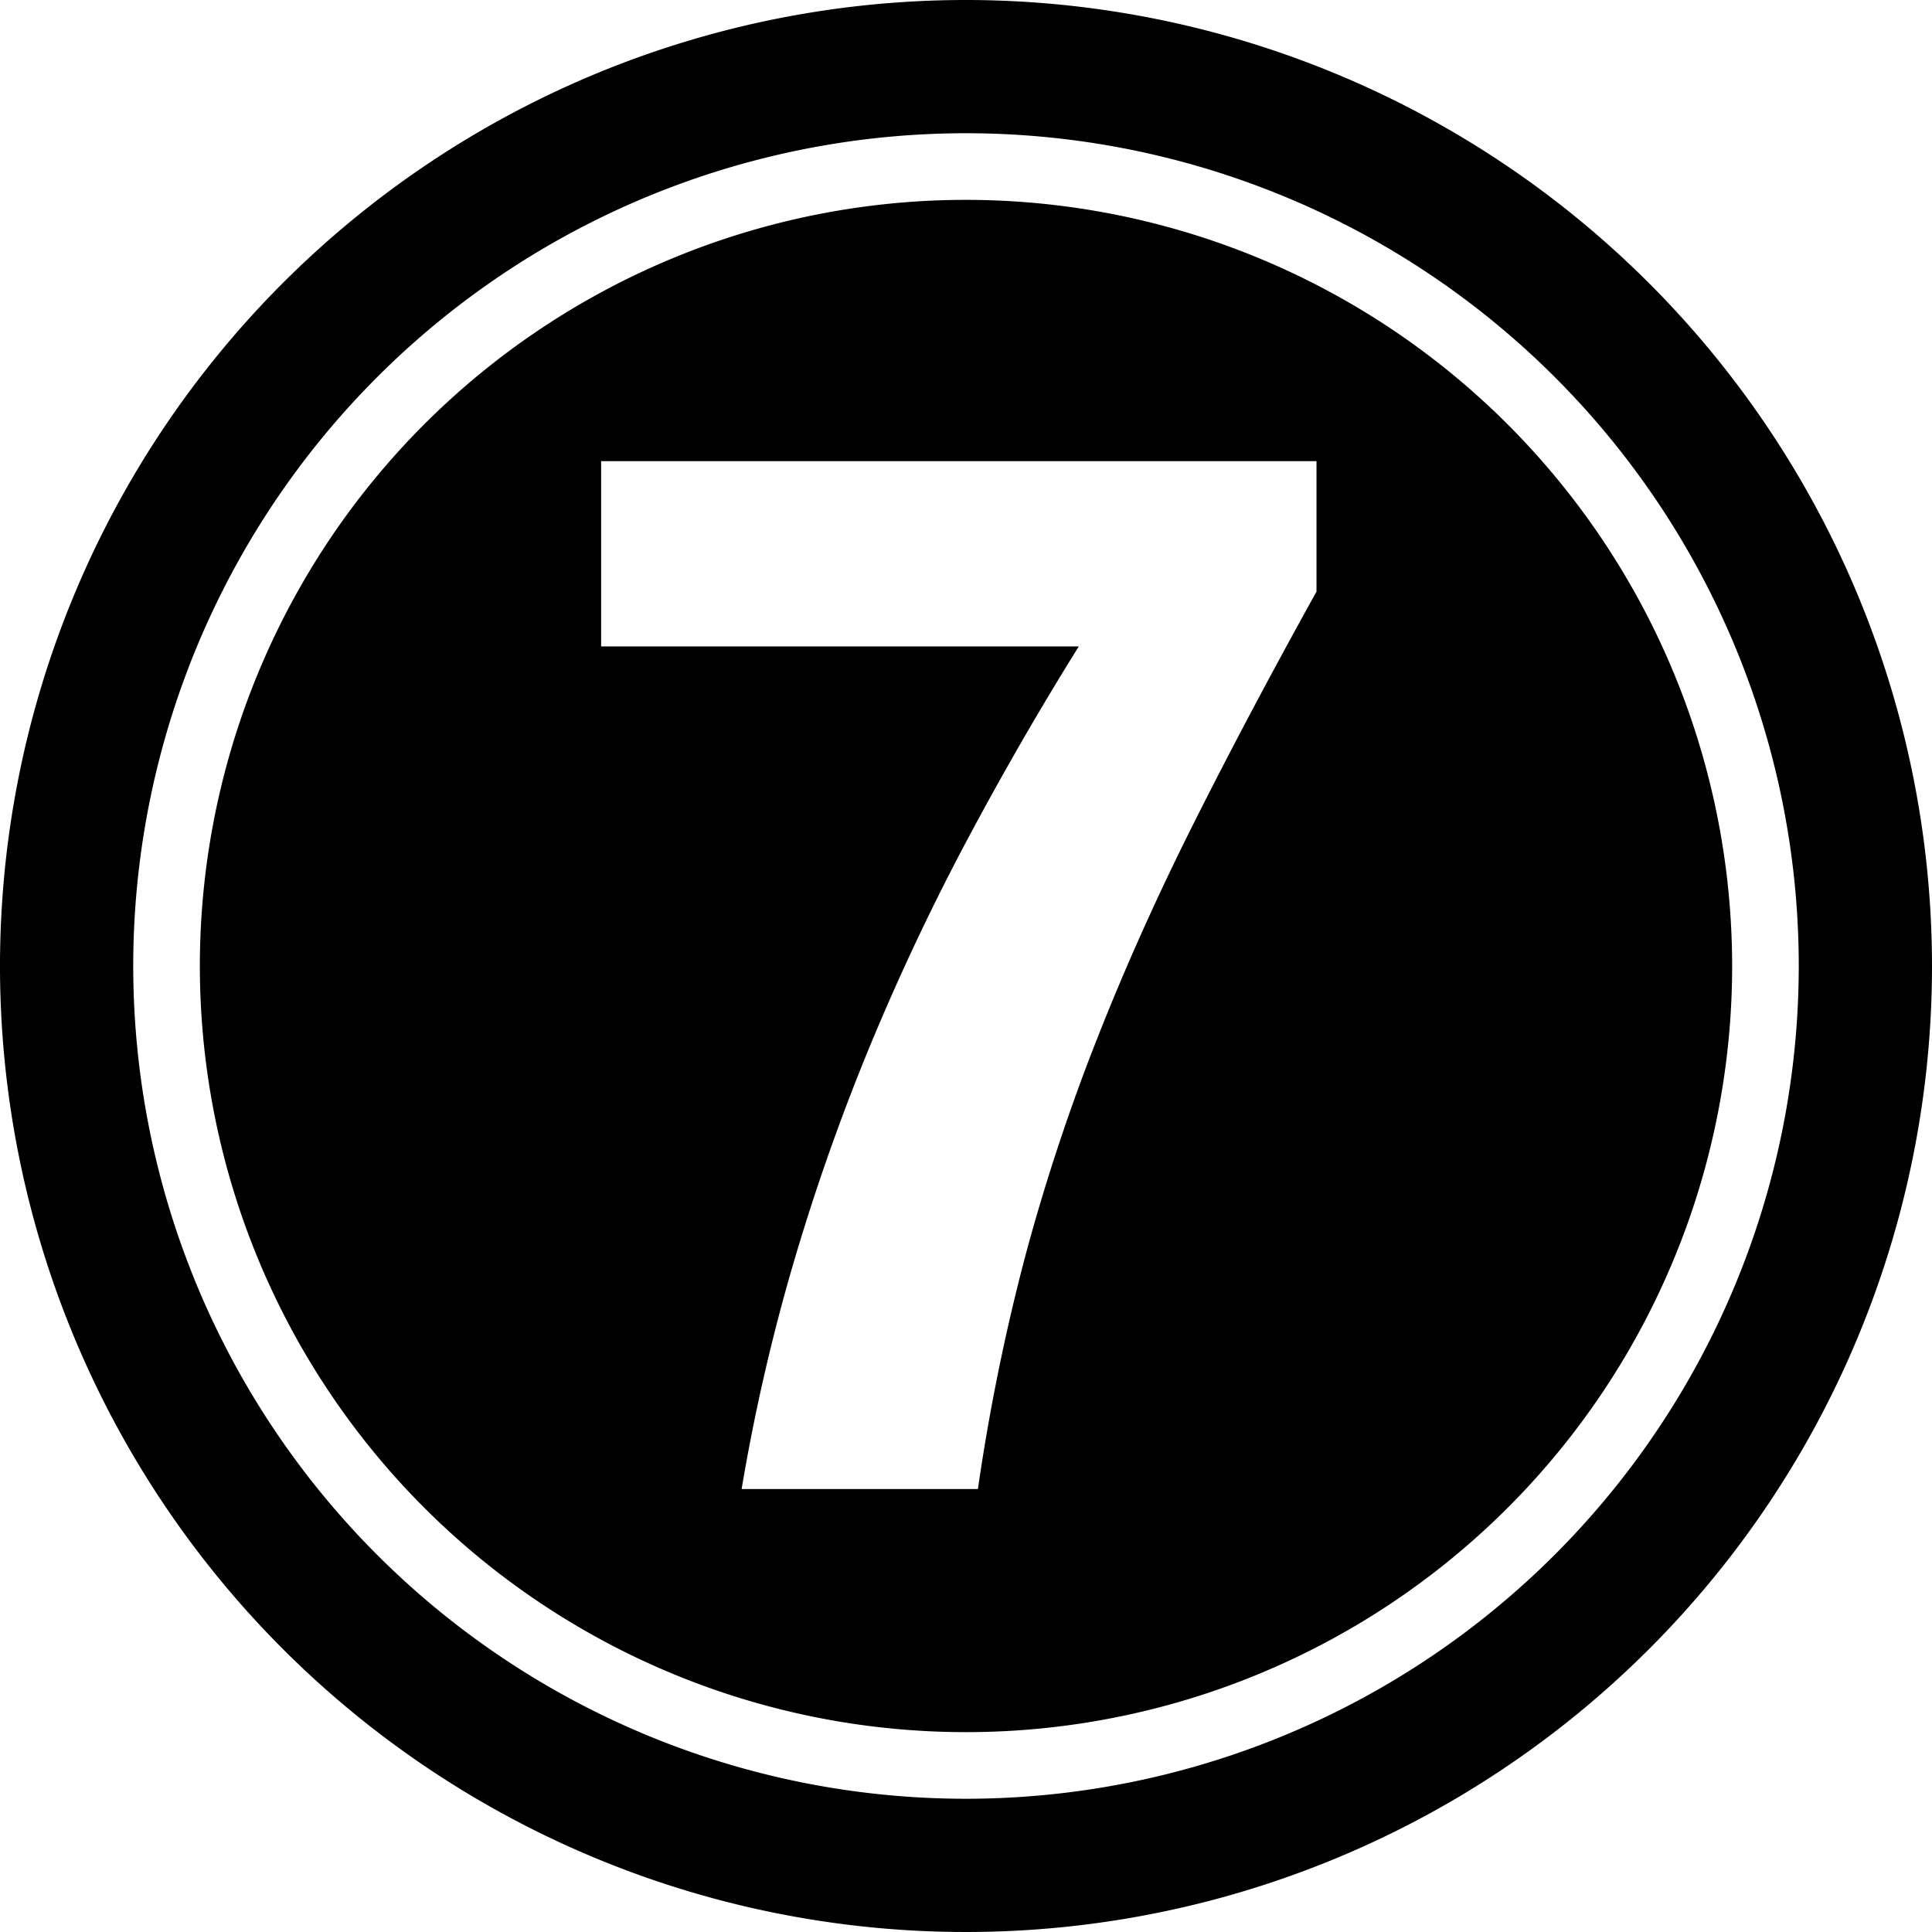 <?xml version="1.0" encoding="UTF-8"?><svg xmlns="http://www.w3.org/2000/svg" xmlns:xlink="http://www.w3.org/1999/xlink" height="29.0" preserveAspectRatio="xMidYMid meet" version="1.0" viewBox="1.5 1.5 29.0 29.0" width="29.0" zoomAndPan="magnify"><g data-name="Layer 95" fill-rule="evenodd" id="change1_1"><path d="M16,4.5A11.5,11.5,0,1,0,27.5,16,11.505,11.505,0,0,0,16,4.5Zm5.261,5.88q-1.032,1.861-1.85,3.492t-1.442,3.217A30.384,30.384,0,0,0,16.9,20.316a31.116,31.116,0,0,0-.721,3.535H12.632a29.271,29.271,0,0,1,.8-3.465,32.569,32.569,0,0,1,1.146-3.233q.651-1.565,1.442-3.05t1.673-2.9H10.523V8.422H21.261Z"/><path d="M16,1.5A14.5,14.5,0,1,0,30.5,16,14.507,14.507,0,0,0,16,1.5Zm0,27A12.5,12.5,0,1,1,28.5,16,12.506,12.506,0,0,1,16,28.5Z"/></g></svg>